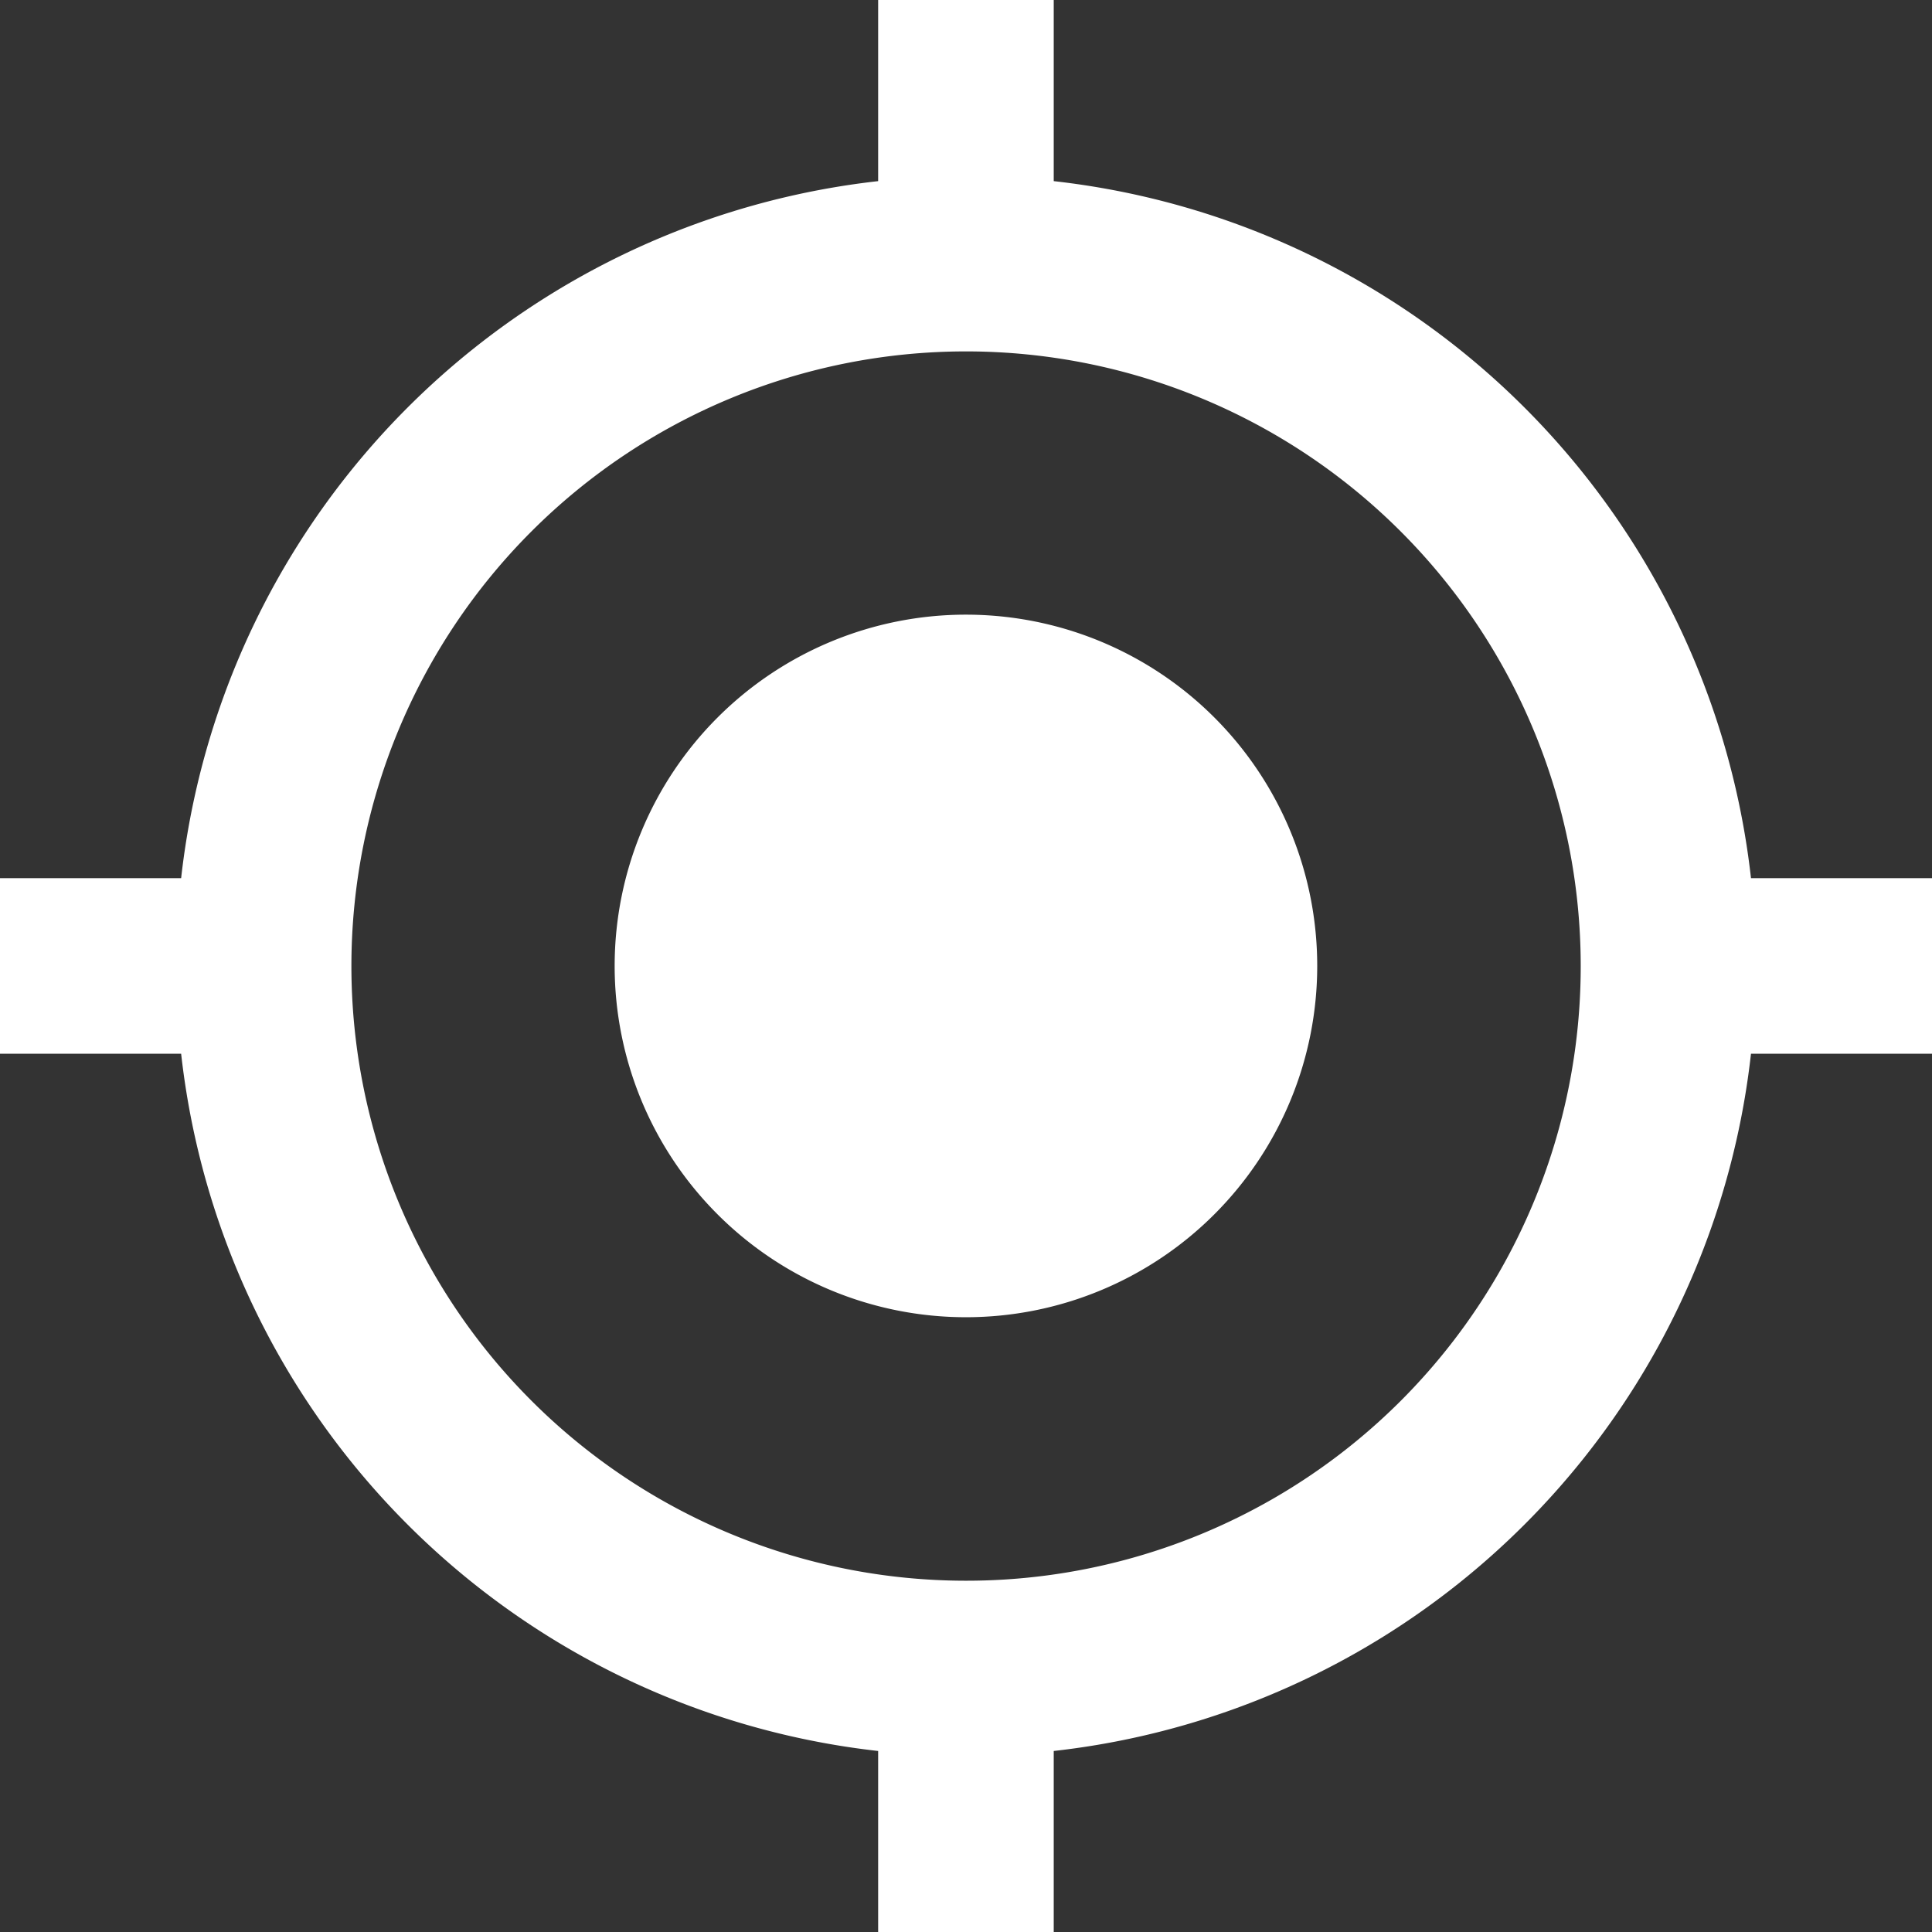 <svg xmlns="http://www.w3.org/2000/svg" viewBox="426.001 -619.999 15.999 15.999">
  <rect x="426.001" y="-619.999" width="15.999" height="15.999" fill="#333333" stroke="none"/>
  <defs>
    <style>
      .cls-1 {
        fill: #fff;
      }
    </style>
  </defs>
  <path id="Path_1225" data-name="Path 1225" class="cls-1" d="M9,6.09A2.909,2.909,0,1,0,11.908,9,2.908,2.908,0,0,0,9,6.09Zm6.5,2.182A6.541,6.541,0,0,0,9.726,2.5V1H8.272V2.5A6.541,6.541,0,0,0,2.5,8.272H1V9.726H2.5A6.541,6.541,0,0,0,8.272,15.5V17H9.726V15.5A6.541,6.541,0,0,0,15.5,9.726H17V8.272H15.5ZM9,14.09A5.09,5.09,0,1,1,14.09,9,5.087,5.087,0,0,1,9,14.09Z" transform="translate(425.001 -620.999)"/>
</svg>
